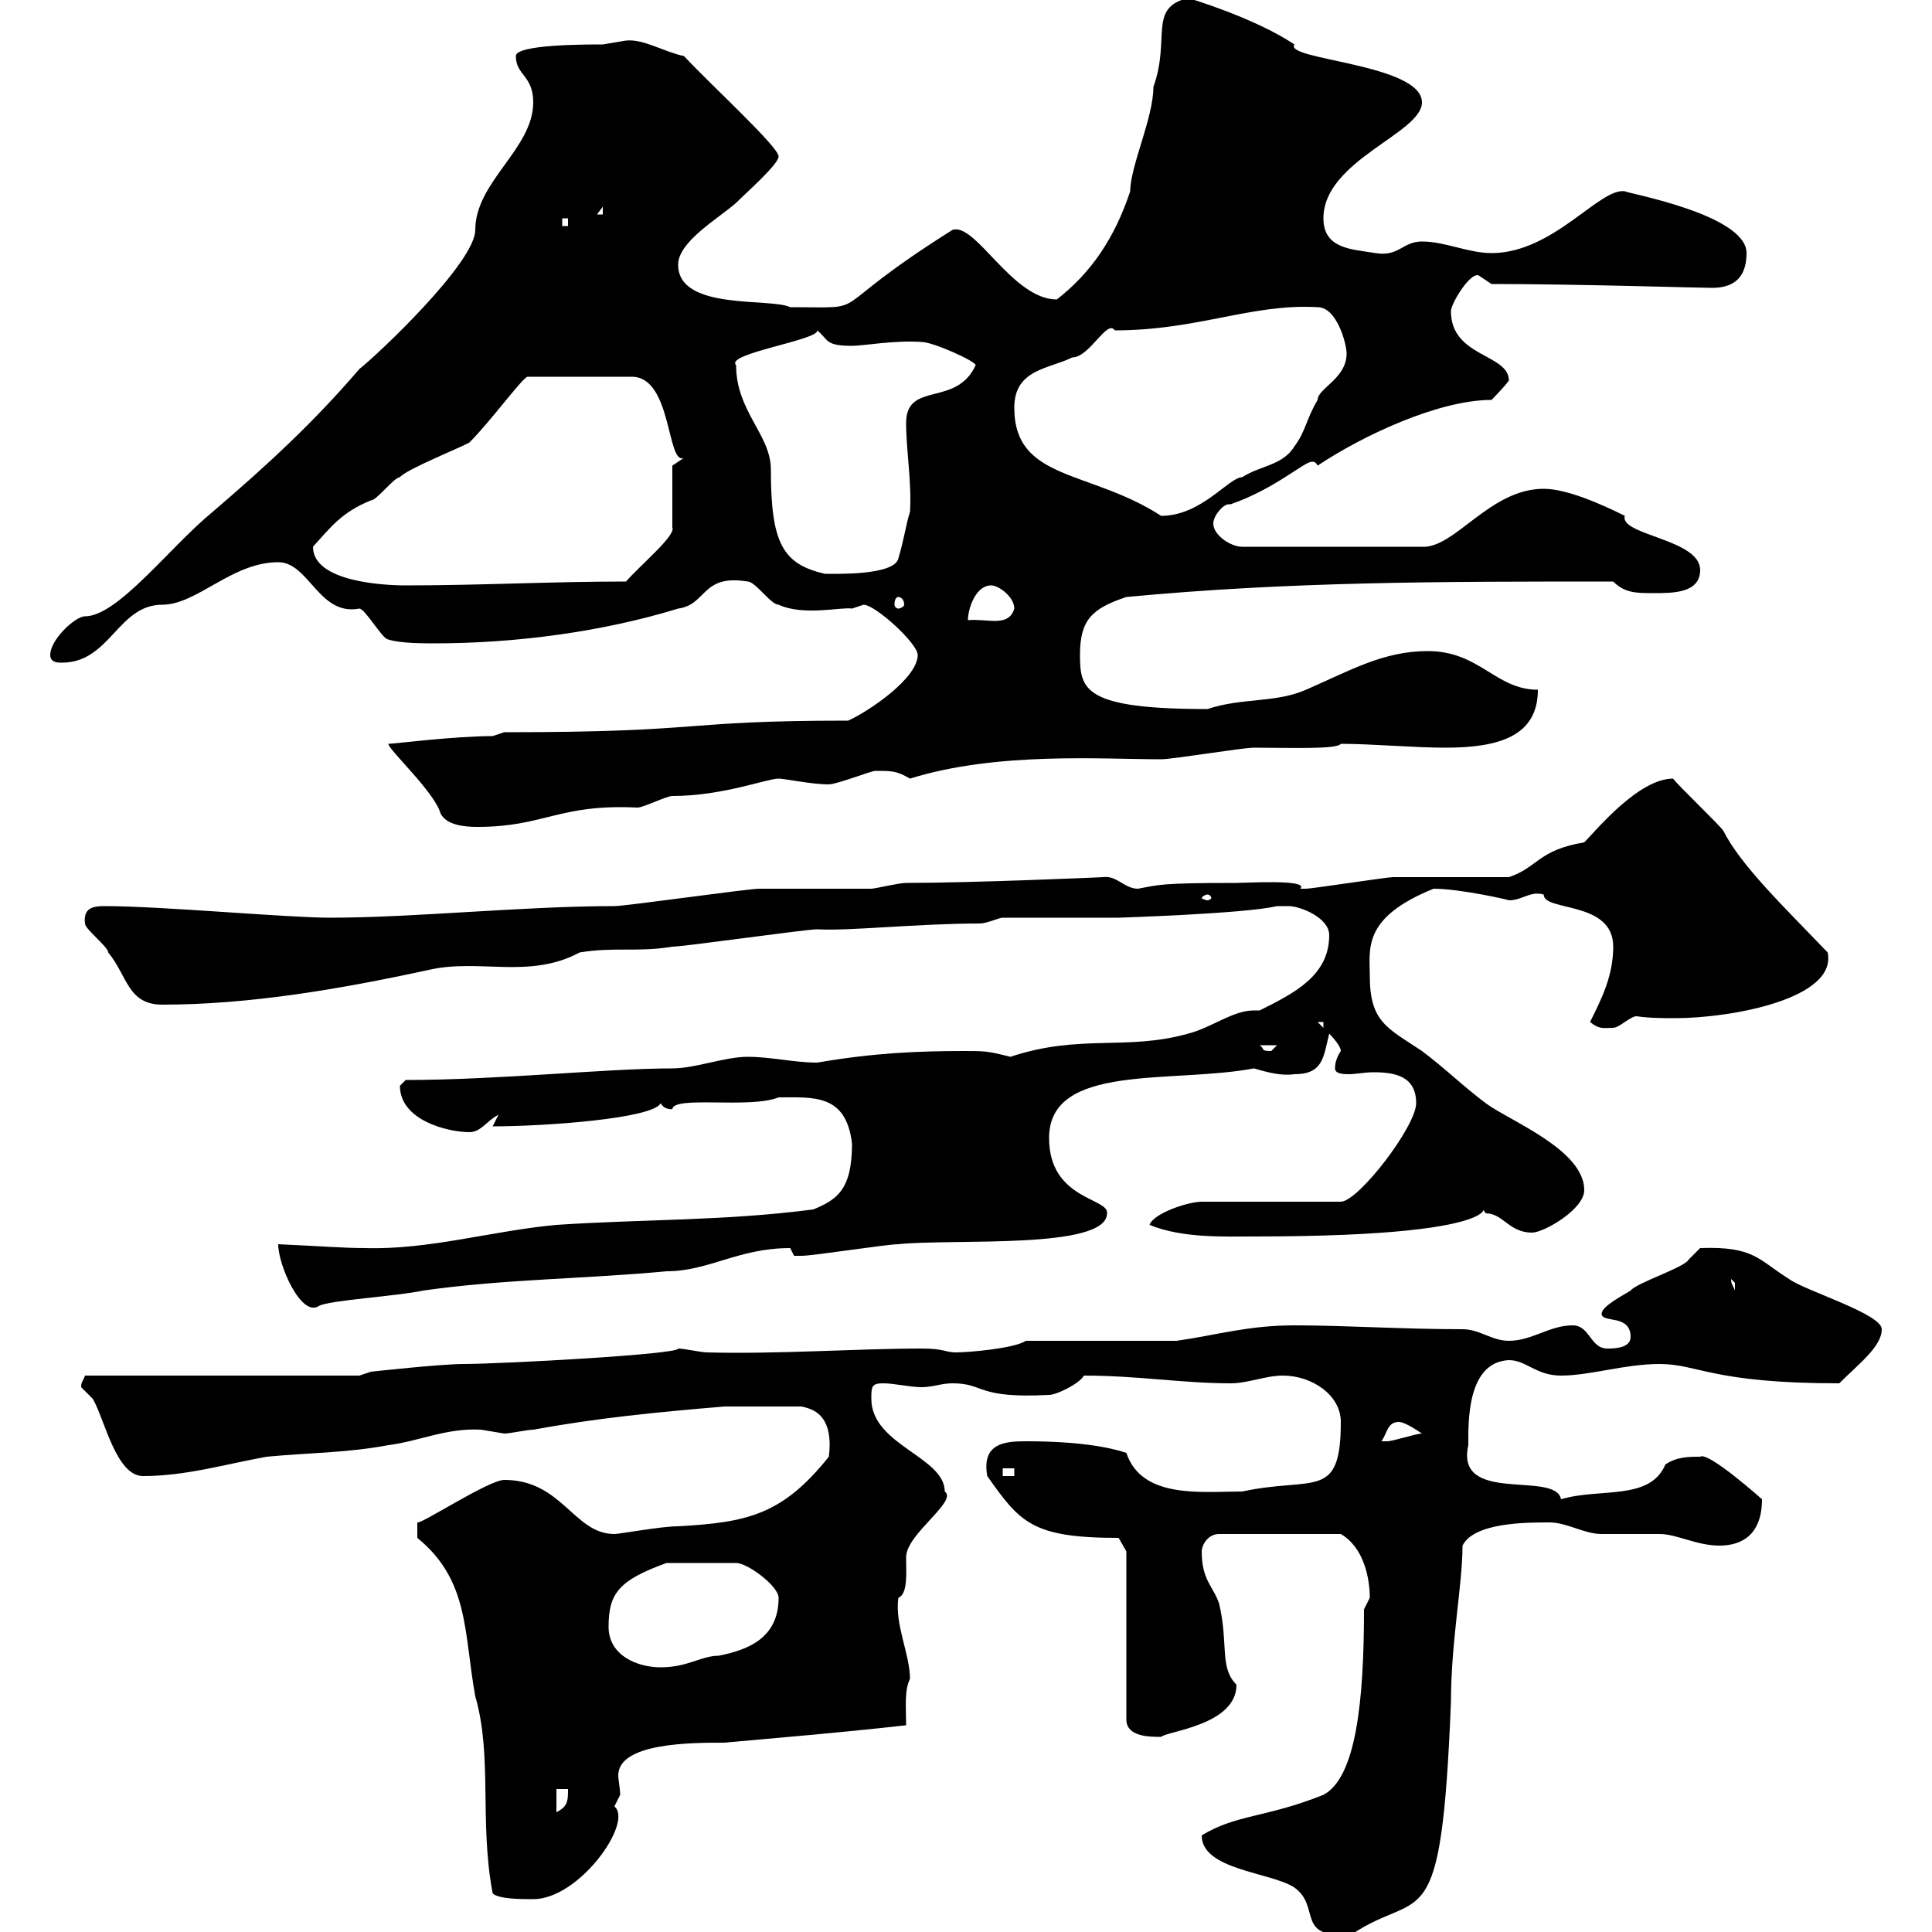 <svg xmlns="http://www.w3.org/2000/svg" xmlns:xlink="http://www.w3.org/1999/xlink" width="300" height="300"><path d="M186.60 285C186.60 290.40 197.40 290.70 201 293.10C205.20 296.10 201 301.20 210 300.30C220.80 293.10 223.80 301.80 225.30 264.30C225.30 255 227.10 246 227.10 240C228.90 236.40 237 236.40 240.60 236.40C243.30 236.40 246 238.20 248.70 238.20C249.60 238.20 256.80 238.20 257.70 238.20C260.40 238.20 263.40 240 267 240C270.60 240 273.60 238.20 273.60 232.80C273.60 232.80 265.20 225.30 264 226.20C262.20 226.20 260.40 226.20 258.60 227.40C256.20 233.10 248.40 231 242.40 232.80C241.50 228.30 225.90 233.70 228 224.40C228 221.10 227.70 211.50 234.30 211.20C237 211.20 238.50 213.60 242.40 213.60C246.90 213.60 252.30 211.80 257.70 211.80C263.70 211.80 265.80 214.80 285.60 214.80C288.60 211.80 292.20 209.10 292.20 206.40C292.20 204 280.20 200.40 277.80 198.60C273 195.60 272.40 193.50 264 193.80C264 193.80 262.20 195.60 262.20 195.60C261.60 196.80 254.10 199.20 253.20 200.40C252.30 201 248.70 202.80 248.70 204C248.70 205.50 253.20 204 253.20 207.60C253.20 209.40 250.50 209.40 249.60 209.40C246.90 209.40 246.90 205.80 244.20 205.80C240.60 205.80 237.90 208.20 234.30 208.20C231.60 208.20 229.80 206.40 227.10 206.40C217.80 206.40 208.80 205.80 201 205.80C193.80 205.80 189 207.30 182.70 208.20L159.30 208.20C157.50 209.40 150.30 210 148.50 210C146.70 210 146.70 209.40 143.10 209.40C133.20 209.40 120.60 210.30 109.80 210C108.90 210 106.20 209.40 105.30 209.40C105.60 210.30 77.70 211.80 72 211.80C68.40 211.80 57.60 213 57.60 213L55.80 213.60L13.20 213.60C12.90 214.50 12.60 214.50 12.60 215.40C12.60 215.40 14.40 217.20 14.40 217.20C16.20 220.20 18 229.20 22.20 229.20C28.80 229.20 34.80 227.40 41.40 226.20C47.70 225.60 54 225.60 60.30 224.40C65.10 223.80 69.30 221.70 74.70 222C74.70 222 78.30 222.60 78.30 222.60C79.20 222.60 81.90 222 82.80 222C92.70 220.20 101.70 219.30 112.50 218.40L124.50 218.40C125.40 218.70 129.60 219 128.70 226.20C121.50 235.20 116.10 236.40 105.30 237C102.60 237 96.30 238.20 95.40 238.20C89.10 238.20 87.30 229.80 78.30 229.80C75.90 229.80 65.40 236.70 64.80 236.40L64.80 238.80C72.90 245.40 72 253.50 73.80 263.40C76.50 272.70 74.40 282.90 76.50 294C77.40 294.90 81 294.90 82.80 294.90C90 294.90 98.40 282.90 95.40 280.50C95.40 280.50 96.30 278.70 96.30 278.70C96.30 277.80 96 276.30 96 275.70C96 270.60 107.40 270.60 112.50 270.60C122.40 269.70 129.90 269.10 140.70 267.90C140.70 265.20 140.40 262.50 141.30 260.70C141.30 256.80 138.90 252.30 139.50 248.10C141 247.50 140.70 244.20 140.70 241.80C140.70 238.20 148.80 233.10 146.70 231.60C146.70 226.20 135.30 224.40 135.30 217.20C135.30 215.40 135.30 214.80 137.10 214.80C138.90 214.80 141.30 215.40 143.10 215.40C144.90 215.40 146.10 214.80 147.90 214.80C153 214.80 151.50 217.20 162.90 216.60C164.10 216.60 167.70 214.80 168.30 213.60C176.70 213.60 183.60 214.80 191.10 214.80C193.80 214.80 196.50 213.60 199.20 213.60C203.70 213.60 208.20 216.60 208.20 220.80C208.20 233.10 204 229.20 192.90 231.60C186.60 231.60 177.30 232.80 174.90 225.60C172.20 224.70 167.40 223.80 159.30 223.80C156 223.80 152.40 224.10 153.30 229.20C158.40 236.40 160.20 238.80 173.70 238.80L174.90 240.90L174.90 267C174.90 269.70 178.50 269.70 180.30 269.70C181.20 268.80 192 267.90 192 261.60C189.30 258.90 190.80 255.30 189.30 249C188.40 246.30 186.60 245.40 186.60 240.90C186.60 240 187.50 238.20 189.30 238.20L208.20 238.20C211.80 240.30 212.70 245.10 212.70 248.10C212.70 248.10 211.80 249.90 211.80 249.90C211.80 264 210.60 276 205.50 278.70C196.50 282.30 192 281.70 186.60 285ZM86.40 277.80L88.20 277.80C88.20 279.60 88.20 280.50 86.40 281.40ZM94.50 252.60C94.50 247.50 96 245.40 103.50 242.70L114.30 242.70C116.10 242.70 120.90 246.30 120.90 248.10C120.90 254.40 116.10 256.20 111.60 257.10C108.90 257.10 106.80 258.90 102.60 258.90C99 258.90 94.50 257.10 94.50 252.60ZM155.70 228L157.50 228L157.50 229.20L155.70 229.20ZM217.20 220.80C218.10 220.80 219.90 222 220.80 222.60C219.90 222.60 216.30 223.80 215.40 223.80C214.50 223.80 214.50 223.80 214.50 223.80C215.40 222.60 215.40 220.80 217.20 220.80ZM43.20 193.20C43.20 196.50 46.80 204.60 49.50 202.80C51 201.90 61.50 201.30 65.70 200.40C78.30 198.60 90.90 198.60 103.50 197.40C110.10 197.40 114.60 193.80 122.70 193.80C122.70 193.80 123.30 195 123.30 195C124.50 195 124.50 195 124.50 195C126.30 195 137.70 193.20 139.50 193.20C147.90 192.30 171.90 194.10 171.90 188.40C172.20 186 162.90 186.30 162.90 176.70C162.90 165 182.10 168.30 194.70 165.90C196.80 166.50 198.90 167.10 201 166.80C205.50 166.80 205.50 164.10 206.40 160.50C206.40 160.50 208.20 162.30 208.20 163.20C207.60 164.10 207.30 165 207.30 165.90C207.30 166.50 207.90 166.80 209.40 166.80C210.60 166.80 211.80 166.50 213.30 166.50C216.60 166.50 219.90 167.10 219.90 171.30C219.90 174.90 210.90 186.60 208.20 186.60L186.60 186.60C184.50 186.60 179.10 188.40 178.50 190.20C183.60 192.30 190.20 192 194.70 192C238.80 192 228.60 185.70 230.70 188.40C233.40 188.40 234.30 191.40 237.90 191.40C239.70 191.40 246 187.80 246 184.80C246 178.50 234.30 174 230.70 171.30C227.10 168.60 224.40 165.90 220.80 163.20C215.40 159.60 212.70 158.70 212.70 151.50C212.70 147.30 211.50 142.50 222.60 138C226.80 138 234.60 139.80 234.30 139.80C236.40 139.80 237.60 138.30 239.70 138.90C239.70 141.60 250.50 139.80 250.50 147C250.50 151.50 248.70 155.10 246.90 158.70C248.40 159.90 249 159.60 250.50 159.60C251.40 159.60 253.20 157.80 254.10 157.80C256.20 158.10 258.30 158.10 260.10 158.10C268.80 158.10 285.30 155.10 283.80 147.90C277.20 141 270.30 134.40 267.60 129C267 128.10 260.40 121.80 259.80 120.90C254.40 120.90 247.80 129 246 130.80C238.80 132 238.80 134.70 234.30 136.20C231.60 136.20 219 136.20 216.30 136.20C215.40 136.20 203.70 138 202.80 138C202.80 138 202.80 138 201.90 138C203.40 136.50 193.50 137.10 192 137.10C180 137.10 180 137.40 176.70 138C174.60 138 173.40 135.90 171.30 136.20C171.60 136.20 151.20 137.10 140.70 137.10C139.50 137.10 135.90 138 135.30 138C133.50 138 119.70 138 117.90 138C116.10 138 97.20 140.70 95.40 140.70C81.30 140.70 64.20 142.50 51.30 142.50C44.40 142.50 25.20 140.70 16.20 140.70C14.40 140.70 12.90 141 13.20 143.40C13.20 144.30 16.80 147 16.80 147.90C19.80 151.50 19.80 156 25.20 156C38.70 156 52.80 153.60 66.60 150.60C74.40 148.80 82.20 152.10 90 147.90C95.40 147 99 147.90 104.40 147C106.20 147 125.10 144.30 126.90 144.30C131.70 144.60 142.50 143.40 152.10 143.40C153.30 143.40 155.10 142.50 155.70 142.50L173.70 142.50C173.40 142.50 193.20 141.90 198.30 140.70C198.30 140.70 199.20 140.70 200.10 140.70C201.90 140.70 206.40 142.50 206.40 145.20C206.40 151.50 201 154.20 195.60 156.90C195.30 156.90 195 156.90 194.70 156.90C191.40 156.90 188.10 159.60 184.50 160.50C174.90 163.20 167.70 160.50 156.90 164.10C153.30 163.20 153 163.20 149.70 163.20C142.50 163.20 135.60 163.50 126.90 165C123.30 165 119.70 164.10 116.10 164.10C112.50 164.10 108 165.90 104.40 165.90C94.20 165.90 77.40 167.70 63 167.70C63 167.70 62.10 168.60 62.10 168.60C62.10 174 69.60 175.80 72.90 175.80C74.70 175.80 75.60 174 77.40 173.10L76.50 174.90C84.60 174.90 101.40 173.70 102.60 171.30C103.20 172.50 104.70 172.20 104.40 172.20C104.70 170.10 116.40 172.20 120.90 170.40C126.30 170.40 131.40 169.80 132.30 177.60C132.30 184.80 129.90 186.30 126.30 187.80C112.50 189.60 99.90 189.30 86.40 190.20C76.50 191.10 66.60 194.10 56.70 193.80C53.40 193.80 49.80 193.50 43.20 193.20ZM268.80 198.60C268.80 198.60 269.40 199.20 269.40 199.20C269.40 200.40 269.40 200.40 269.40 200.40C269.10 199.50 268.80 199.50 268.80 198.60ZM195.60 162.30L198.30 162.30C198.30 162.30 197.40 163.20 197.40 163.20C195.60 163.20 196.50 162.90 195.60 162.30ZM204.60 158.70L205.50 158.70L205.50 159.60ZM187.50 138.90C187.80 138.90 188.10 139.20 188.10 139.50C188.10 139.50 187.80 139.80 187.50 139.80C187.20 139.80 186.60 139.50 186.60 139.50C186.60 139.20 187.20 138.90 187.50 138.90ZM60.30 115.50C60.30 116.40 67.50 123 68.40 126.30C69.30 128.10 72 128.40 74.10 128.40C84.60 128.40 86.70 124.80 99 125.40C99.90 125.40 103.50 123.60 104.40 123.60C112.20 123.60 119.10 120.90 120.90 120.90C121.80 120.90 126 121.80 128.70 121.80C129.90 121.80 135.30 119.70 135.90 119.70C138.60 119.70 139.20 119.70 141.30 120.90C154.80 116.70 171 117.90 180.30 117.90C182.10 117.90 192.90 116.10 194.70 116.10C200.10 116.10 207.60 116.40 208.20 115.50C213 115.50 219.60 116.10 224.40 116.10C232.80 116.10 238.80 114.30 238.80 107.10C232.20 107.10 229.80 101.10 221.70 101.10C214.80 101.10 209.70 104.10 202.80 107.10C198 109.20 192.90 108.30 187.50 110.10C168.30 110.10 167.70 107.10 167.70 101.70C167.70 96.30 169.50 94.50 174.90 92.70C200.40 90.30 223.20 90.30 250.50 90.30C252.30 92.10 254.10 92.10 256.80 92.10C259.80 92.10 264 92.10 264 88.50C264 83.70 251.40 83.10 252.30 80.10C248.70 78.30 243.30 75.90 239.70 75.90C231.30 75.90 225.90 85.20 220.80 84.90L192.90 84.90C191.10 84.90 188.40 83.10 188.40 81.30C188.40 80.10 189.90 78.30 190.80 78.30C190.80 78.30 191.10 78.30 191.10 78.30C198 75.90 202.50 71.70 203.70 71.70C204 71.70 204.30 71.70 204.60 72.30C211.80 67.50 223.50 62.10 231.60 62.10C231.60 62.10 233.40 60.30 234.30 59.10C234.30 54.90 225.30 55.50 225.30 48.30C225.30 47.10 228.60 41.70 229.80 42.90C229.80 42.90 231.60 44.10 231.60 44.10C244.80 44.10 264 44.70 265.80 44.70C268.80 44.70 271.20 43.50 271.20 39.30C271.20 33.30 252.60 30 252.30 29.70C248.40 29.10 241.20 39.30 231.60 39.30C228 39.30 224.40 37.50 220.80 37.50C217.80 37.50 217.20 39.90 213.60 39.30C210 38.70 205.50 38.70 205.50 33.90C205.50 24.90 220.80 20.70 220.80 15.90C220.80 9.90 199.20 9.30 201 6.90C194.70 2.70 184.50-0.30 184.50-0.30C178.20 1.20 181.80 6 179.10 13.50C179.10 18.30 175.50 25.80 175.50 29.70C173.10 36.90 169.50 42.30 164.10 46.50C157.20 46.50 151.50 34.50 147.90 35.70C126.90 48.90 136.20 47.70 122.70 47.70C119.70 46.20 105.30 48.30 105.30 41.10C105.30 37.50 111.60 33.90 114.30 31.50C115.80 30 120.90 25.50 120.90 24.30C120.90 22.80 110.70 13.50 106.20 8.70C103.20 8.10 99.90 6 97.20 6.30C97.20 6.30 93.60 6.90 93.60 6.90C90.90 6.90 80.10 6.90 80.10 8.70C80.10 11.70 82.80 11.70 82.80 15.90C82.80 23.10 73.80 28.20 73.80 35.70C73.80 40.80 58.50 55.20 55.80 57.30C48.60 65.70 41.40 72.30 33 79.50C26.40 84.90 18.30 95.70 13.20 95.70C11.70 95.70 7.80 99.30 7.80 101.70C7.80 102.90 9 102.90 9.60 102.90C17.10 102.90 18.30 93.90 25.20 93.90C30.60 93.90 36 87.30 43.20 87.30C48 87.30 49.50 95.70 55.80 94.50C56.70 94.50 59.40 99.30 60.30 99.30C62.10 99.90 65.70 99.90 67.50 99.90C80.10 99.90 93.60 98.10 105.30 94.50C109.80 93.90 108.90 89.10 116.10 90.30C117.30 90.30 119.70 93.90 120.90 93.90C124.80 95.70 130.80 94.20 132.30 94.50C132.30 94.50 134.10 93.90 134.10 93.90C135.90 93.90 142.50 99.90 142.50 101.70C142.50 105.30 135 110.40 131.70 111.90C105 111.90 110.40 113.70 78.30 113.70L76.50 114.30C70.50 114.30 61.20 115.50 60.30 115.50ZM153.90 90.90C155.10 90.90 157.50 92.70 157.50 94.50C156.60 97.50 153.30 96 150.30 96.30C150.30 94.50 151.50 90.90 153.90 90.90ZM139.50 92.70C139.80 92.70 140.40 93 140.40 93.90C140.40 94.20 139.80 94.50 139.50 94.50C139.20 94.50 138.90 94.20 138.90 93.90C138.90 93 139.20 92.70 139.50 92.70ZM48.60 84.90C51.30 81.90 53.10 79.50 57.60 77.70C58.50 77.70 61.20 74.10 62.10 74.10C63 72.90 72 69.30 72.90 68.70C76.20 65.40 81 58.80 81.90 58.50L98.10 58.50C104.40 58.50 103.50 72.30 106.20 71.10L104.40 72.30L104.40 81.90C105 83.10 99.60 87.60 97.20 90.30C85.50 90.30 74.70 90.90 63 90.90C59.40 90.90 48.60 90.30 48.60 84.90ZM114.30 56.70C112.50 54.90 127.20 52.80 126.90 51.30C128.70 52.80 128.10 53.70 132.30 53.70C134.10 53.70 138.90 52.80 143.10 53.10C144.90 53.10 151.50 56.10 151.50 56.70C148.50 63.30 140.70 59.10 140.70 65.70C140.70 69.90 141.60 75 141.30 79.50C140.70 81.30 140.40 83.70 139.50 86.70C138.90 89.40 129.60 89.10 128.10 89.10C121.50 87.60 119.70 84.30 119.70 72.90C119.70 67.50 114.30 63.90 114.30 56.70ZM157.50 63.30C157.50 57.30 162.90 57.30 166.50 55.50C169.20 55.50 171.90 49.50 173.10 51.30C186 51.30 194.40 47.10 204.60 47.70C207.60 47.70 209.10 53.40 209.10 54.90C209.10 58.80 204.60 60.30 204.60 62.10C202.80 65.10 202.80 66.90 201 69.30C199.20 72.30 195.60 72.30 192.90 74.10C190.80 74.10 186.60 80.10 180.30 80.10C169.20 72.90 157.50 74.70 157.50 63.30ZM87.30 33.90L88.20 33.90L88.20 35.10L87.30 35.10ZM93.60 32.10L93.60 33.30L92.70 33.30Z"/></svg>